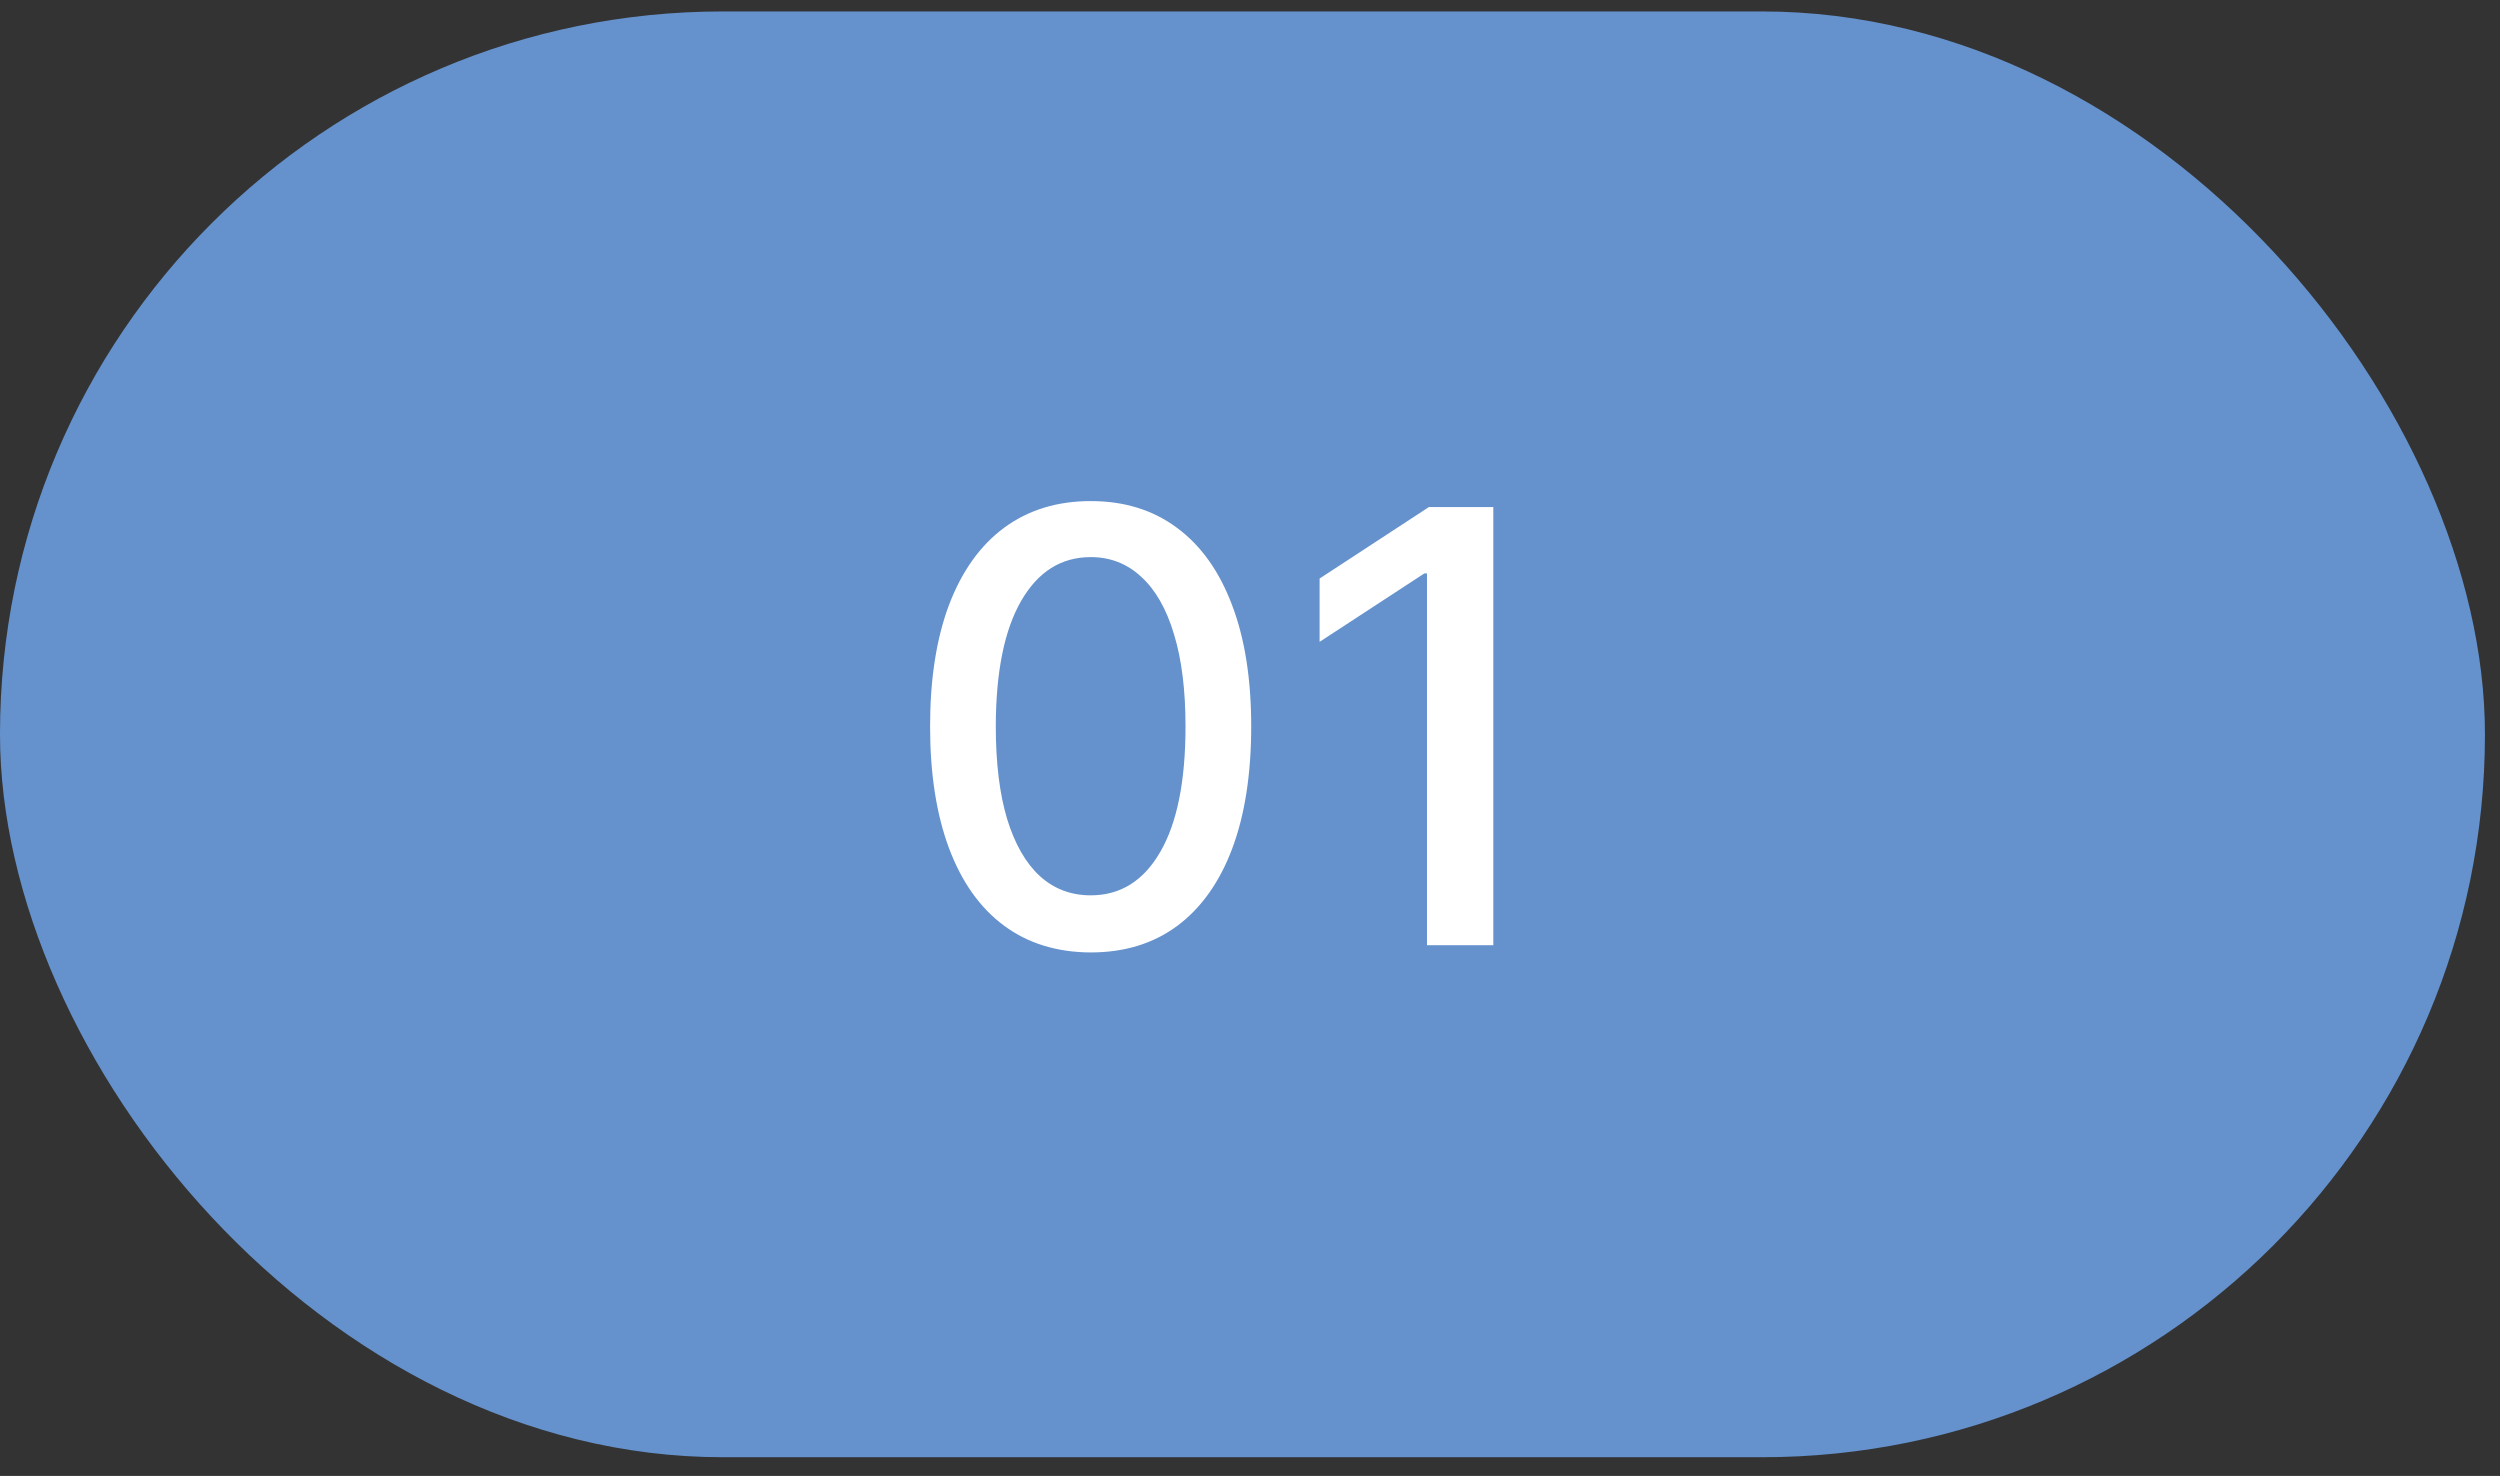 <svg xmlns="http://www.w3.org/2000/svg" width="83" height="49" viewBox="0 0 83 49" fill="none"><rect x="0" y="0" width="83" height="49" fill="#333333" stroke="none"/><rect y="0.38" width="82.5" height="48" rx="24" fill="#6592CD"></rect><path d="M36.213 31.621C35.091 31.617 34.132 31.321 33.337 30.734C32.541 30.146 31.933 29.292 31.511 28.17C31.09 27.047 30.879 25.696 30.879 24.114C30.879 22.538 31.09 21.191 31.511 20.073C31.938 18.956 32.548 18.103 33.344 17.516C34.144 16.929 35.1 16.636 36.213 16.636C37.326 16.636 38.28 16.931 39.075 17.523C39.871 18.11 40.479 18.963 40.901 20.08C41.327 21.193 41.54 22.538 41.54 24.114C41.54 25.7 41.329 27.055 40.908 28.177C40.486 29.294 39.878 30.149 39.082 30.741C38.287 31.328 37.331 31.621 36.213 31.621ZM36.213 29.725C37.198 29.725 37.967 29.244 38.521 28.283C39.08 27.322 39.359 25.932 39.359 24.114C39.359 22.907 39.231 21.887 38.976 21.053C38.725 20.215 38.363 19.581 37.889 19.15C37.42 18.714 36.862 18.496 36.213 18.496C35.233 18.496 34.464 18.979 33.905 19.945C33.346 20.911 33.064 22.301 33.06 24.114C33.06 25.326 33.185 26.352 33.436 27.189C33.692 28.023 34.054 28.655 34.523 29.086C34.992 29.512 35.555 29.725 36.213 29.725ZM49.578 16.834V31.38H47.376V19.036H47.291L43.811 21.309V19.207L47.44 16.834H49.578Z" fill="white"></path></svg>